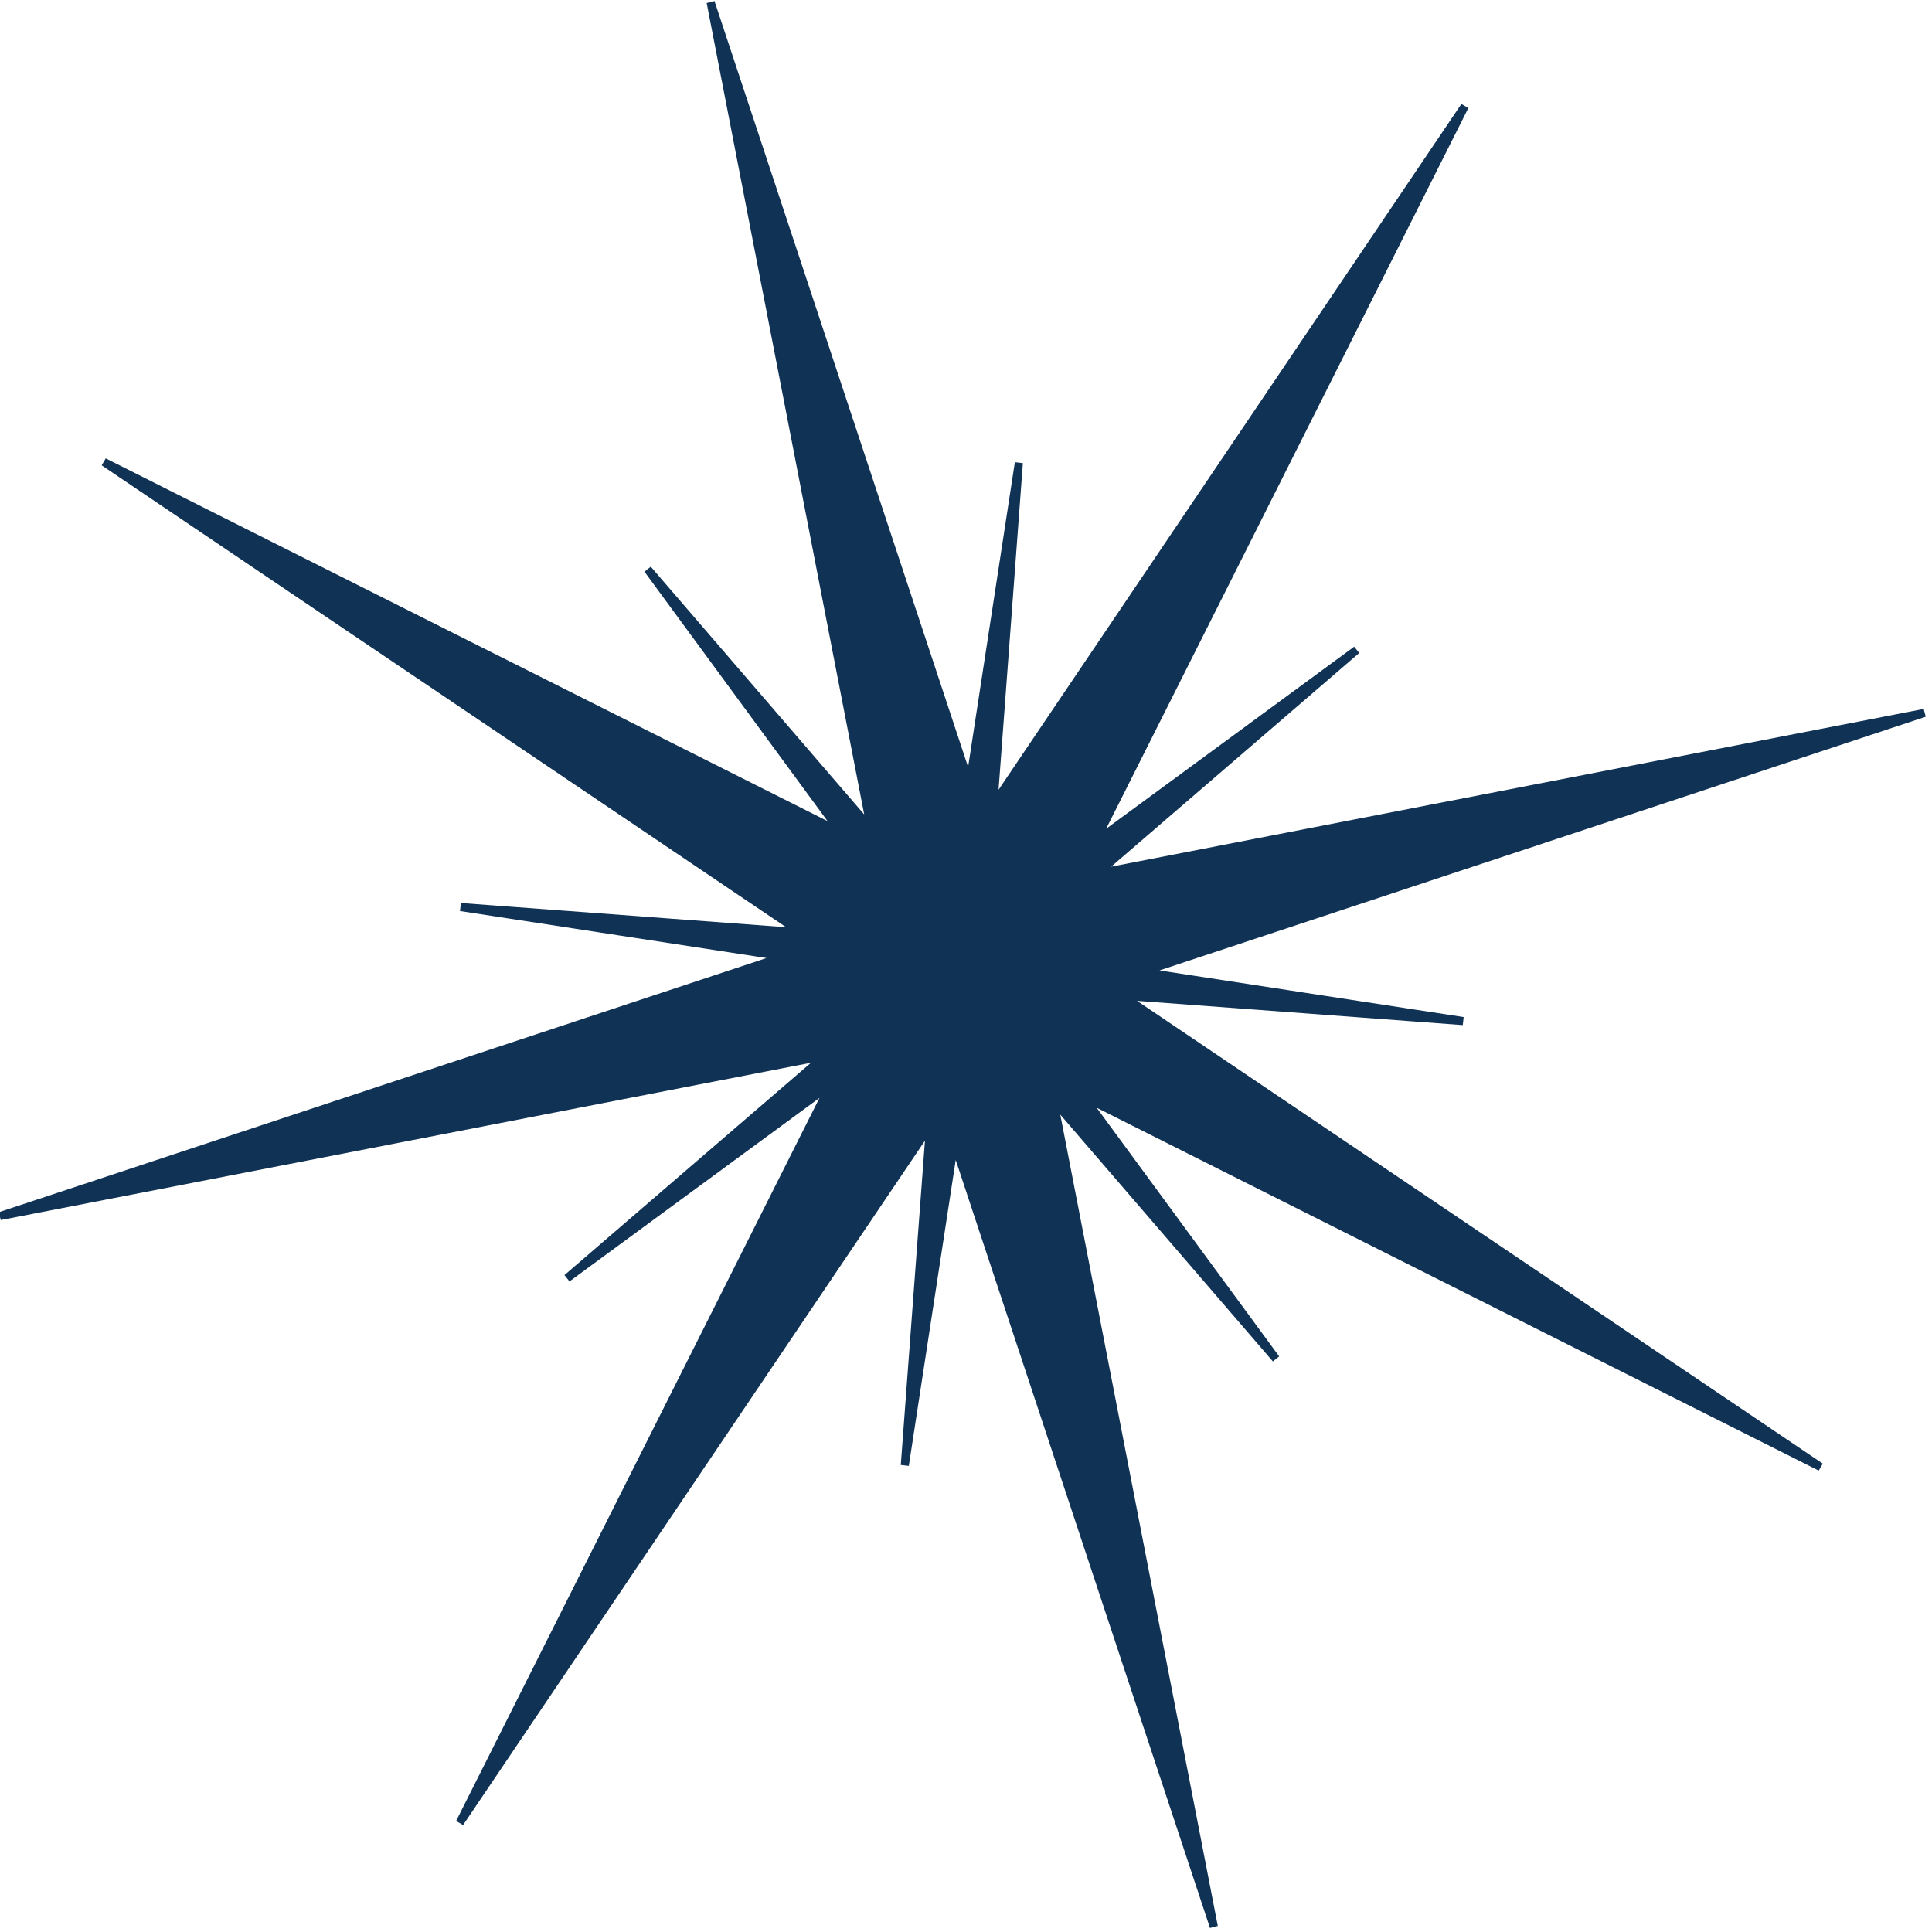 <svg width="239" height="239" viewBox="0 0 239 239" fill="none" xmlns="http://www.w3.org/2000/svg">
<path fill-rule="evenodd" clip-rule="evenodd" d="M104.005 102.956L12.857 57.15L99.087 115.342L56.979 112.206L96.953 118.336L0 150.436L102.076 130.619L70.153 158.116L102.757 134.182L56.872 225.49L115.06 139.267L111.931 181.264L118.05 141.369L150.157 238.347L130.313 136.132L157.841 168.091L134.031 135.654L225.212 181.475L138.815 123.171L180.99 126.312L141.306 120.226L238.069 88.19L135.703 108.063L167.816 80.402L135.456 104.157L181.197 13.136L122.888 99.538L126.038 57.254L119.94 97.017L87.911 0.279L107.757 102.504L80.127 70.427L104.005 102.956Z" fill="#103255" stroke="#103255"/>
</svg>
